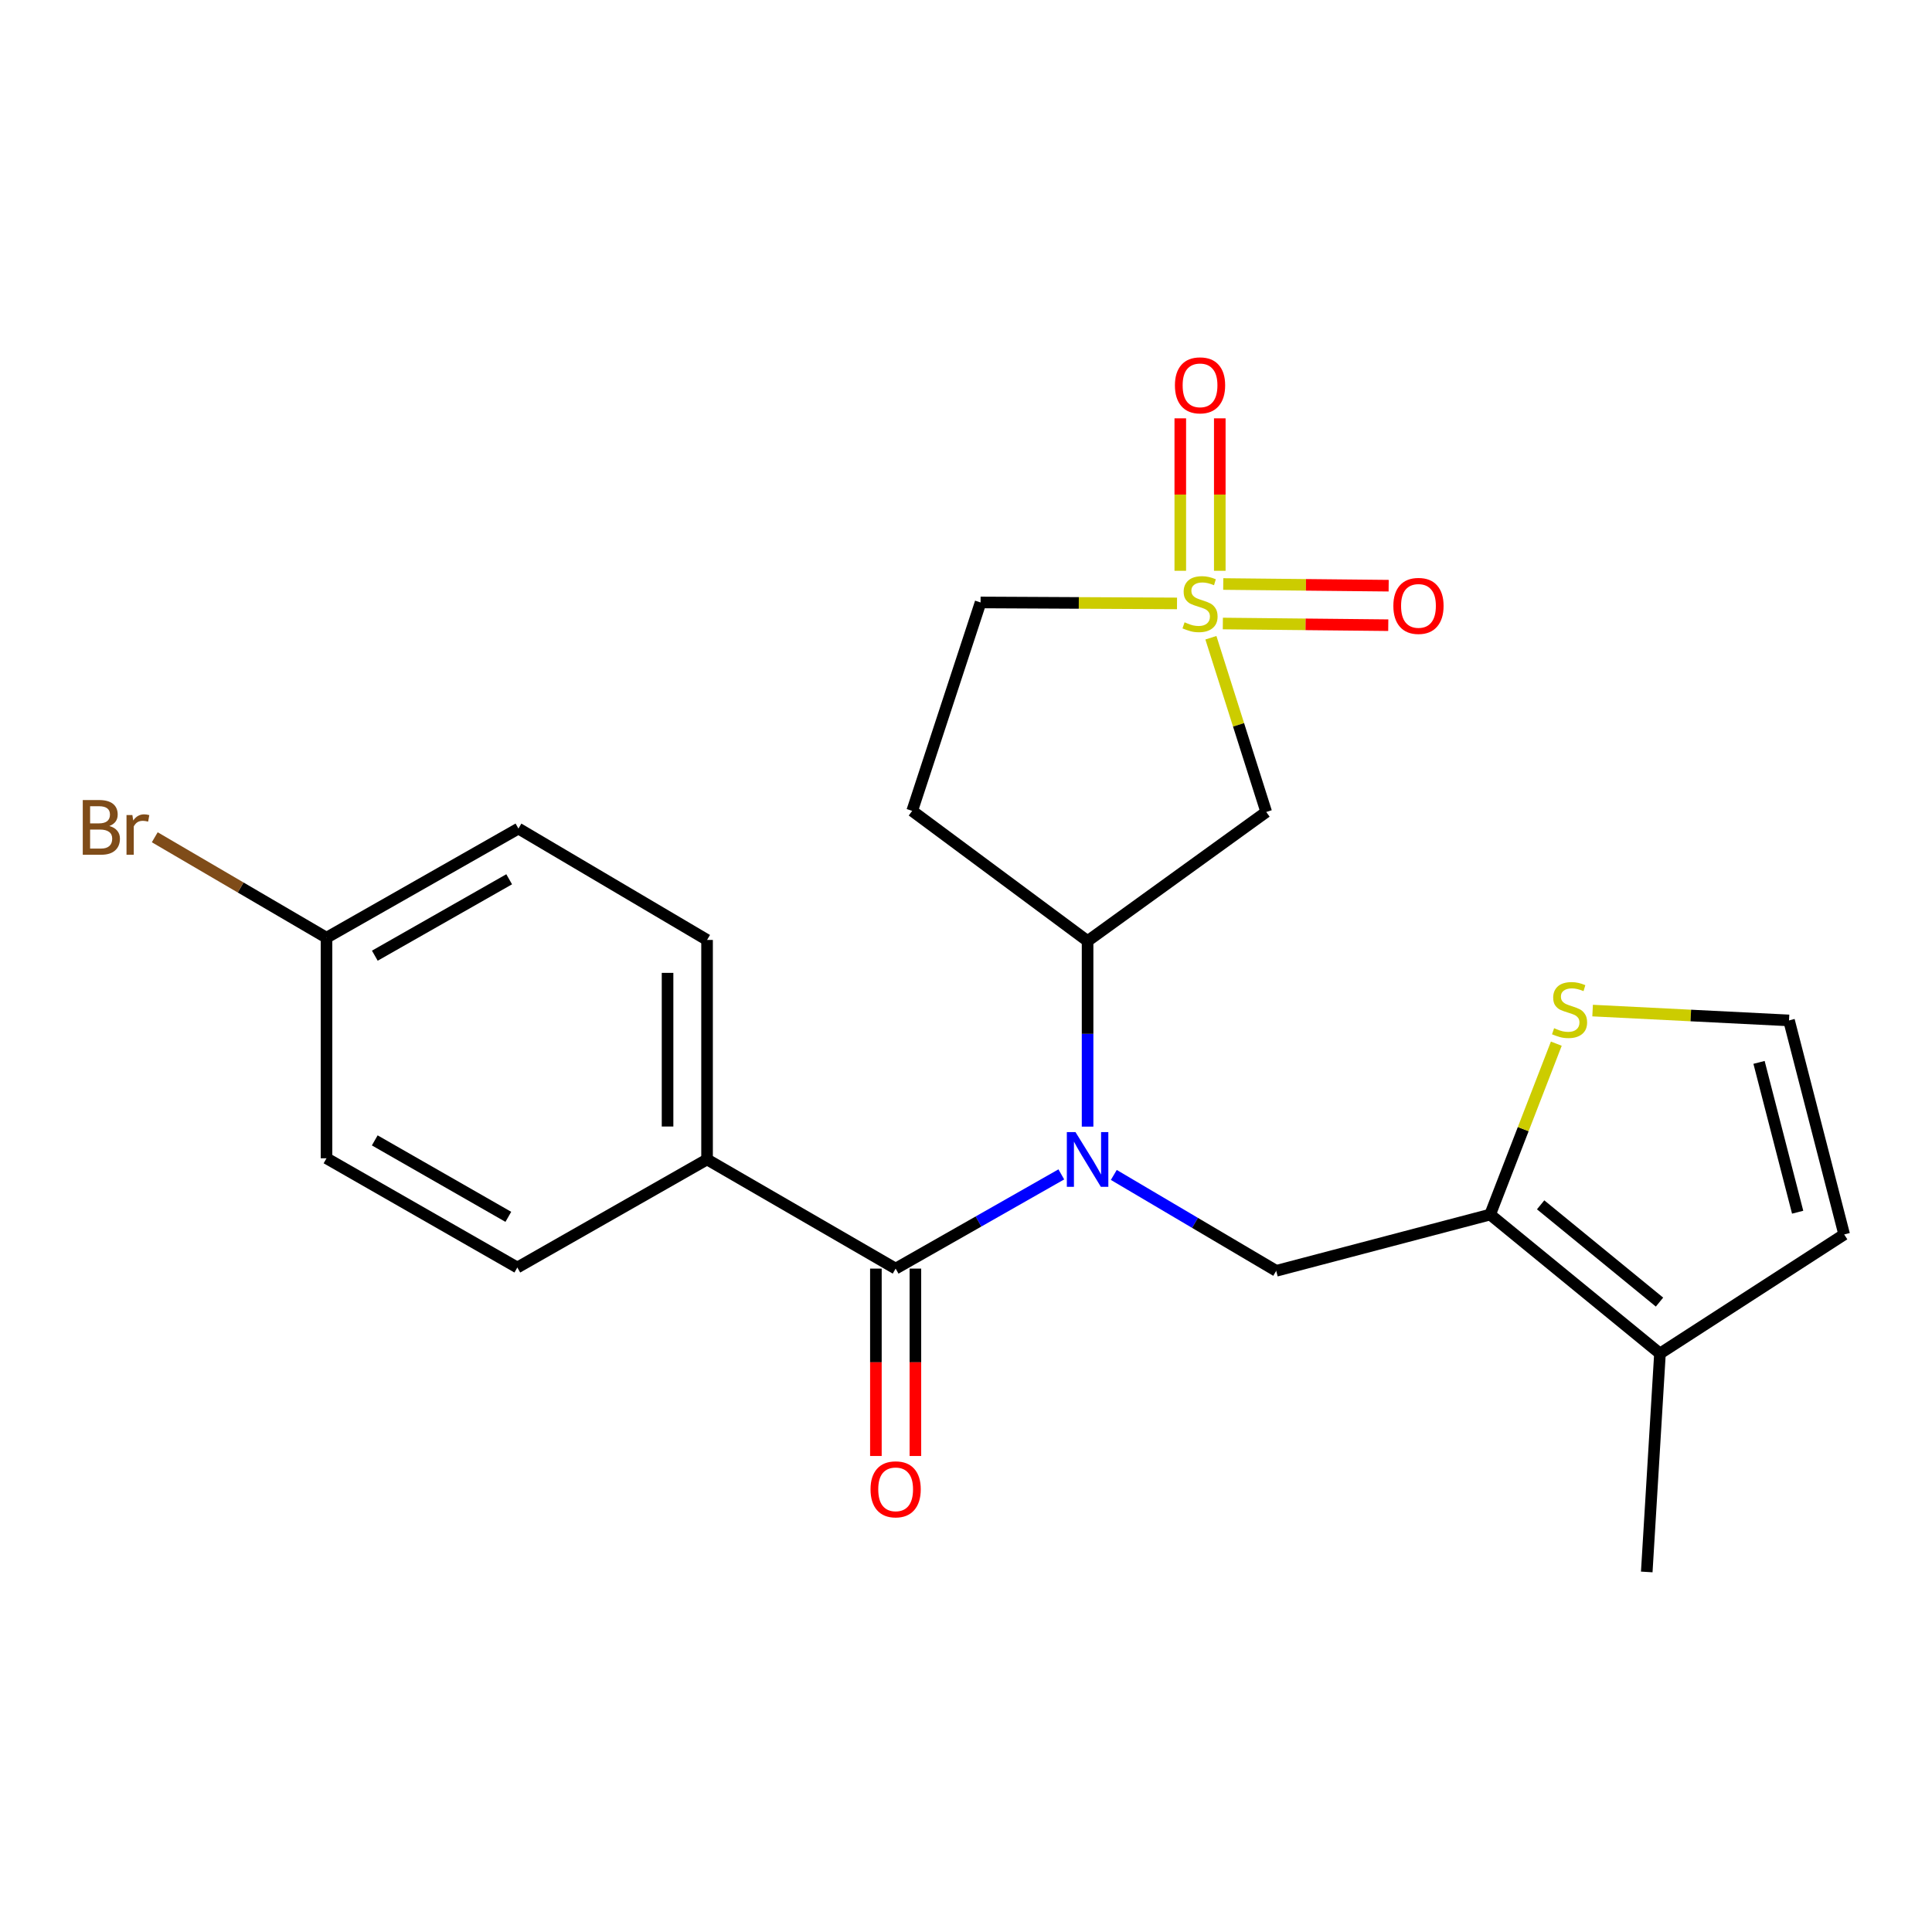 <?xml version='1.0' encoding='iso-8859-1'?>
<svg version='1.1' baseProfile='full'
              xmlns='http://www.w3.org/2000/svg'
                      xmlns:rdkit='http://www.rdkit.org/xml'
                      xmlns:xlink='http://www.w3.org/1999/xlink'
                  xml:space='preserve'
width='1000px' height='1000px' viewBox='0 0 1000 1000'>
<!-- END OF HEADER -->
<rect style='opacity:1.0;fill:#FFFFFF;stroke:none' width='1000' height='1000' x='0' y='0'> </rect>
<path class='bond-2' d='M 626.761,330.094 L 641.079,375.185' style='fill:none;fill-rule:evenodd;stroke:#CCCC00;stroke-width:6px;stroke-linecap:butt;stroke-linejoin:miter;stroke-opacity:1' />
<path class='bond-2' d='M 641.079,375.185 L 655.397,420.275' style='fill:none;fill-rule:evenodd;stroke:#000000;stroke-width:6px;stroke-linecap:butt;stroke-linejoin:miter;stroke-opacity:1' />
<path class='bond-9' d='M 631.361,295.439 L 631.361,255.985' style='fill:none;fill-rule:evenodd;stroke:#CCCC00;stroke-width:6px;stroke-linecap:butt;stroke-linejoin:miter;stroke-opacity:1' />
<path class='bond-9' d='M 631.361,255.985 L 631.361,216.532' style='fill:none;fill-rule:evenodd;stroke:#FF0000;stroke-width:6px;stroke-linecap:butt;stroke-linejoin:miter;stroke-opacity:1' />
<path class='bond-9' d='M 610.914,295.439 L 610.914,255.985' style='fill:none;fill-rule:evenodd;stroke:#CCCC00;stroke-width:6px;stroke-linecap:butt;stroke-linejoin:miter;stroke-opacity:1' />
<path class='bond-9' d='M 610.914,255.985 L 610.914,216.532' style='fill:none;fill-rule:evenodd;stroke:#FF0000;stroke-width:6px;stroke-linecap:butt;stroke-linejoin:miter;stroke-opacity:1' />
<path class='bond-10' d='M 632.94,322.728 L 675.752,323.162' style='fill:none;fill-rule:evenodd;stroke:#CCCC00;stroke-width:6px;stroke-linecap:butt;stroke-linejoin:miter;stroke-opacity:1' />
<path class='bond-10' d='M 675.752,323.162 L 718.564,323.597' style='fill:none;fill-rule:evenodd;stroke:#FF0000;stroke-width:6px;stroke-linecap:butt;stroke-linejoin:miter;stroke-opacity:1' />
<path class='bond-10' d='M 633.148,302.282 L 675.96,302.717' style='fill:none;fill-rule:evenodd;stroke:#CCCC00;stroke-width:6px;stroke-linecap:butt;stroke-linejoin:miter;stroke-opacity:1' />
<path class='bond-10' d='M 675.96,302.717 L 718.772,303.151' style='fill:none;fill-rule:evenodd;stroke:#FF0000;stroke-width:6px;stroke-linecap:butt;stroke-linejoin:miter;stroke-opacity:1' />
<path class='bond-13' d='M 609.218,312.326 L 558.381,312.077' style='fill:none;fill-rule:evenodd;stroke:#CCCC00;stroke-width:6px;stroke-linecap:butt;stroke-linejoin:miter;stroke-opacity:1' />
<path class='bond-13' d='M 558.381,312.077 L 507.544,311.828' style='fill:none;fill-rule:evenodd;stroke:#000000;stroke-width:6px;stroke-linecap:butt;stroke-linejoin:miter;stroke-opacity:1' />
<path class='bond-0' d='M 562.932,583.141 L 562.932,535.11' style='fill:none;fill-rule:evenodd;stroke:#0000FF;stroke-width:6px;stroke-linecap:butt;stroke-linejoin:miter;stroke-opacity:1' />
<path class='bond-0' d='M 562.932,535.11 L 562.932,487.079' style='fill:none;fill-rule:evenodd;stroke:#000000;stroke-width:6px;stroke-linecap:butt;stroke-linejoin:miter;stroke-opacity:1' />
<path class='bond-1' d='M 549.335,607.861 L 506.459,632.245' style='fill:none;fill-rule:evenodd;stroke:#0000FF;stroke-width:6px;stroke-linecap:butt;stroke-linejoin:miter;stroke-opacity:1' />
<path class='bond-1' d='M 506.459,632.245 L 463.583,656.629' style='fill:none;fill-rule:evenodd;stroke:#000000;stroke-width:6px;stroke-linecap:butt;stroke-linejoin:miter;stroke-opacity:1' />
<path class='bond-4' d='M 576.507,608.143 L 618.536,632.96' style='fill:none;fill-rule:evenodd;stroke:#0000FF;stroke-width:6px;stroke-linecap:butt;stroke-linejoin:miter;stroke-opacity:1' />
<path class='bond-4' d='M 618.536,632.96 L 660.566,657.776' style='fill:none;fill-rule:evenodd;stroke:#000000;stroke-width:6px;stroke-linecap:butt;stroke-linejoin:miter;stroke-opacity:1' />
<path class='bond-8' d='M 463.583,656.629 L 365.973,600.128' style='fill:none;fill-rule:evenodd;stroke:#000000;stroke-width:6px;stroke-linecap:butt;stroke-linejoin:miter;stroke-opacity:1' />
<path class='bond-14' d='M 453.36,656.629 L 453.36,705.123' style='fill:none;fill-rule:evenodd;stroke:#000000;stroke-width:6px;stroke-linecap:butt;stroke-linejoin:miter;stroke-opacity:1' />
<path class='bond-14' d='M 453.36,705.123 L 453.36,753.616' style='fill:none;fill-rule:evenodd;stroke:#FF0000;stroke-width:6px;stroke-linecap:butt;stroke-linejoin:miter;stroke-opacity:1' />
<path class='bond-14' d='M 473.807,656.629 L 473.807,705.123' style='fill:none;fill-rule:evenodd;stroke:#000000;stroke-width:6px;stroke-linecap:butt;stroke-linejoin:miter;stroke-opacity:1' />
<path class='bond-14' d='M 473.807,705.123 L 473.807,753.616' style='fill:none;fill-rule:evenodd;stroke:#FF0000;stroke-width:6px;stroke-linecap:butt;stroke-linejoin:miter;stroke-opacity:1' />
<path class='bond-5' d='M 655.397,420.275 L 562.932,487.079' style='fill:none;fill-rule:evenodd;stroke:#000000;stroke-width:6px;stroke-linecap:butt;stroke-linejoin:miter;stroke-opacity:1' />
<path class='bond-3' d='M 771.297,628.651 L 660.566,657.776' style='fill:none;fill-rule:evenodd;stroke:#000000;stroke-width:6px;stroke-linecap:butt;stroke-linejoin:miter;stroke-opacity:1' />
<path class='bond-6' d='M 771.297,628.651 L 859.195,700.578' style='fill:none;fill-rule:evenodd;stroke:#000000;stroke-width:6px;stroke-linecap:butt;stroke-linejoin:miter;stroke-opacity:1' />
<path class='bond-6' d='M 797.43,623.616 L 858.959,673.965' style='fill:none;fill-rule:evenodd;stroke:#000000;stroke-width:6px;stroke-linecap:butt;stroke-linejoin:miter;stroke-opacity:1' />
<path class='bond-7' d='M 771.297,628.651 L 788.42,584.426' style='fill:none;fill-rule:evenodd;stroke:#000000;stroke-width:6px;stroke-linecap:butt;stroke-linejoin:miter;stroke-opacity:1' />
<path class='bond-7' d='M 788.42,584.426 L 805.543,540.202' style='fill:none;fill-rule:evenodd;stroke:#CCCC00;stroke-width:6px;stroke-linecap:butt;stroke-linejoin:miter;stroke-opacity:1' />
<path class='bond-23' d='M 562.932,487.079 L 472.148,419.707' style='fill:none;fill-rule:evenodd;stroke:#000000;stroke-width:6px;stroke-linecap:butt;stroke-linejoin:miter;stroke-opacity:1' />
<path class='bond-15' d='M 859.195,700.578 L 954.545,638.954' style='fill:none;fill-rule:evenodd;stroke:#000000;stroke-width:6px;stroke-linecap:butt;stroke-linejoin:miter;stroke-opacity:1' />
<path class='bond-22' d='M 859.195,700.578 L 852.357,813.638' style='fill:none;fill-rule:evenodd;stroke:#000000;stroke-width:6px;stroke-linecap:butt;stroke-linejoin:miter;stroke-opacity:1' />
<path class='bond-11' d='M 824.329,523.073 L 875.159,525.619' style='fill:none;fill-rule:evenodd;stroke:#CCCC00;stroke-width:6px;stroke-linecap:butt;stroke-linejoin:miter;stroke-opacity:1' />
<path class='bond-11' d='M 875.159,525.619 L 925.988,528.166' style='fill:none;fill-rule:evenodd;stroke:#000000;stroke-width:6px;stroke-linecap:butt;stroke-linejoin:miter;stroke-opacity:1' />
<path class='bond-16' d='M 365.973,600.128 L 365.973,486.512' style='fill:none;fill-rule:evenodd;stroke:#000000;stroke-width:6px;stroke-linecap:butt;stroke-linejoin:miter;stroke-opacity:1' />
<path class='bond-16' d='M 345.526,583.085 L 345.526,503.554' style='fill:none;fill-rule:evenodd;stroke:#000000;stroke-width:6px;stroke-linecap:butt;stroke-linejoin:miter;stroke-opacity:1' />
<path class='bond-17' d='M 365.973,600.128 L 267.771,656.061' style='fill:none;fill-rule:evenodd;stroke:#000000;stroke-width:6px;stroke-linecap:butt;stroke-linejoin:miter;stroke-opacity:1' />
<path class='bond-24' d='M 925.988,528.166 L 954.545,638.954' style='fill:none;fill-rule:evenodd;stroke:#000000;stroke-width:6px;stroke-linecap:butt;stroke-linejoin:miter;stroke-opacity:1' />
<path class='bond-24' d='M 910.472,549.888 L 930.462,627.439' style='fill:none;fill-rule:evenodd;stroke:#000000;stroke-width:6px;stroke-linecap:butt;stroke-linejoin:miter;stroke-opacity:1' />
<path class='bond-12' d='M 472.148,419.707 L 507.544,311.828' style='fill:none;fill-rule:evenodd;stroke:#000000;stroke-width:6px;stroke-linecap:butt;stroke-linejoin:miter;stroke-opacity:1' />
<path class='bond-20' d='M 365.973,486.512 L 268.339,428.863' style='fill:none;fill-rule:evenodd;stroke:#000000;stroke-width:6px;stroke-linecap:butt;stroke-linejoin:miter;stroke-opacity:1' />
<path class='bond-19' d='M 267.771,656.061 L 169.002,599.526' style='fill:none;fill-rule:evenodd;stroke:#000000;stroke-width:6px;stroke-linecap:butt;stroke-linejoin:miter;stroke-opacity:1' />
<path class='bond-19' d='M 263.113,629.835 L 193.974,590.261' style='fill:none;fill-rule:evenodd;stroke:#000000;stroke-width:6px;stroke-linecap:butt;stroke-linejoin:miter;stroke-opacity:1' />
<path class='bond-18' d='M 169.002,485.364 L 169.002,599.526' style='fill:none;fill-rule:evenodd;stroke:#000000;stroke-width:6px;stroke-linecap:butt;stroke-linejoin:miter;stroke-opacity:1' />
<path class='bond-21' d='M 169.002,485.364 L 124.554,459.365' style='fill:none;fill-rule:evenodd;stroke:#000000;stroke-width:6px;stroke-linecap:butt;stroke-linejoin:miter;stroke-opacity:1' />
<path class='bond-21' d='M 124.554,459.365 L 80.107,433.366' style='fill:none;fill-rule:evenodd;stroke:#7F4C19;stroke-width:6px;stroke-linecap:butt;stroke-linejoin:miter;stroke-opacity:1' />
<path class='bond-25' d='M 169.002,485.364 L 268.339,428.863' style='fill:none;fill-rule:evenodd;stroke:#000000;stroke-width:6px;stroke-linecap:butt;stroke-linejoin:miter;stroke-opacity:1' />
<path class='bond-25' d='M 194.011,494.662 L 263.547,455.111' style='fill:none;fill-rule:evenodd;stroke:#000000;stroke-width:6px;stroke-linecap:butt;stroke-linejoin:miter;stroke-opacity:1' />
<path  class='atom-0' d='M 613.137 322.104
Q 613.457 322.224, 614.777 322.784
Q 616.097 323.344, 617.537 323.704
Q 619.017 324.024, 620.457 324.024
Q 623.137 324.024, 624.697 322.744
Q 626.257 321.424, 626.257 319.144
Q 626.257 317.584, 625.457 316.624
Q 624.697 315.664, 623.497 315.144
Q 622.297 314.624, 620.297 314.024
Q 617.777 313.264, 616.257 312.544
Q 614.777 311.824, 613.697 310.304
Q 612.657 308.784, 612.657 306.224
Q 612.657 302.664, 615.057 300.464
Q 617.497 298.264, 622.297 298.264
Q 625.577 298.264, 629.297 299.824
L 628.377 302.904
Q 624.977 301.504, 622.417 301.504
Q 619.657 301.504, 618.137 302.664
Q 616.617 303.784, 616.657 305.744
Q 616.657 307.264, 617.417 308.184
Q 618.217 309.104, 619.337 309.624
Q 620.497 310.144, 622.417 310.744
Q 624.977 311.544, 626.497 312.344
Q 628.017 313.144, 629.097 314.784
Q 630.217 316.384, 630.217 319.144
Q 630.217 323.064, 627.577 325.184
Q 624.977 327.264, 620.617 327.264
Q 618.097 327.264, 616.177 326.704
Q 614.297 326.184, 612.057 325.264
L 613.137 322.104
' fill='#CCCC00'/>
<path  class='atom-1' d='M 556.672 585.968
L 565.952 600.968
Q 566.872 602.448, 568.352 605.128
Q 569.832 607.808, 569.912 607.968
L 569.912 585.968
L 573.672 585.968
L 573.672 614.288
L 569.792 614.288
L 559.832 597.888
Q 558.672 595.968, 557.432 593.768
Q 556.232 591.568, 555.872 590.888
L 555.872 614.288
L 552.192 614.288
L 552.192 585.968
L 556.672 585.968
' fill='#0000FF'/>
<path  class='atom-8' d='M 804.406 532.195
Q 804.726 532.315, 806.046 532.875
Q 807.366 533.435, 808.806 533.795
Q 810.286 534.115, 811.726 534.115
Q 814.406 534.115, 815.966 532.835
Q 817.526 531.515, 817.526 529.235
Q 817.526 527.675, 816.726 526.715
Q 815.966 525.755, 814.766 525.235
Q 813.566 524.715, 811.566 524.115
Q 809.046 523.355, 807.526 522.635
Q 806.046 521.915, 804.966 520.395
Q 803.926 518.875, 803.926 516.315
Q 803.926 512.755, 806.326 510.555
Q 808.766 508.355, 813.566 508.355
Q 816.846 508.355, 820.566 509.915
L 819.646 512.995
Q 816.246 511.595, 813.686 511.595
Q 810.926 511.595, 809.406 512.755
Q 807.886 513.875, 807.926 515.835
Q 807.926 517.355, 808.686 518.275
Q 809.486 519.195, 810.606 519.715
Q 811.766 520.235, 813.686 520.835
Q 816.246 521.635, 817.766 522.435
Q 819.286 523.235, 820.366 524.875
Q 821.486 526.475, 821.486 529.235
Q 821.486 533.155, 818.846 535.275
Q 816.246 537.355, 811.886 537.355
Q 809.366 537.355, 807.446 536.795
Q 805.566 536.275, 803.326 535.355
L 804.406 532.195
' fill='#CCCC00'/>
<path  class='atom-10' d='M 608.137 199.45
Q 608.137 192.65, 611.497 188.85
Q 614.857 185.05, 621.137 185.05
Q 627.417 185.05, 630.777 188.85
Q 634.137 192.65, 634.137 199.45
Q 634.137 206.33, 630.737 210.25
Q 627.337 214.13, 621.137 214.13
Q 614.897 214.13, 611.497 210.25
Q 608.137 206.37, 608.137 199.45
M 621.137 210.93
Q 625.457 210.93, 627.777 208.05
Q 630.137 205.13, 630.137 199.45
Q 630.137 193.89, 627.777 191.09
Q 625.457 188.25, 621.137 188.25
Q 616.817 188.25, 614.457 191.05
Q 612.137 193.85, 612.137 199.45
Q 612.137 205.17, 614.457 208.05
Q 616.817 210.93, 621.137 210.93
' fill='#FF0000'/>
<path  class='atom-11' d='M 721.197 313.611
Q 721.197 306.811, 724.557 303.011
Q 727.917 299.211, 734.197 299.211
Q 740.477 299.211, 743.837 303.011
Q 747.197 306.811, 747.197 313.611
Q 747.197 320.491, 743.797 324.411
Q 740.397 328.291, 734.197 328.291
Q 727.957 328.291, 724.557 324.411
Q 721.197 320.531, 721.197 313.611
M 734.197 325.091
Q 738.517 325.091, 740.837 322.211
Q 743.197 319.291, 743.197 313.611
Q 743.197 308.051, 740.837 305.251
Q 738.517 302.411, 734.197 302.411
Q 729.877 302.411, 727.517 305.211
Q 725.197 308.011, 725.197 313.611
Q 725.197 319.331, 727.517 322.211
Q 729.877 325.091, 734.197 325.091
' fill='#FF0000'/>
<path  class='atom-15' d='M 450.583 770.87
Q 450.583 764.07, 453.943 760.27
Q 457.303 756.47, 463.583 756.47
Q 469.863 756.47, 473.223 760.27
Q 476.583 764.07, 476.583 770.87
Q 476.583 777.75, 473.183 781.67
Q 469.783 785.55, 463.583 785.55
Q 457.343 785.55, 453.943 781.67
Q 450.583 777.79, 450.583 770.87
M 463.583 782.35
Q 467.903 782.35, 470.223 779.47
Q 472.583 776.55, 472.583 770.87
Q 472.583 765.31, 470.223 762.51
Q 467.903 759.67, 463.583 759.67
Q 459.263 759.67, 456.903 762.47
Q 454.583 765.27, 454.583 770.87
Q 454.583 776.59, 456.903 779.47
Q 459.263 782.35, 463.583 782.35
' fill='#FF0000'/>
<path  class='atom-22' d='M 56.599 427.541
Q 59.319 428.301, 60.679 429.981
Q 62.08 431.621, 62.08 434.061
Q 62.08 437.981, 59.559 440.221
Q 57.08 442.421, 52.359 442.421
L 42.84 442.421
L 42.84 414.101
L 51.2 414.101
Q 56.039 414.101, 58.48 416.061
Q 60.919 418.021, 60.919 421.621
Q 60.919 425.901, 56.599 427.541
M 46.639 417.301
L 46.639 426.181
L 51.2 426.181
Q 53.999 426.181, 55.44 425.061
Q 56.919 423.901, 56.919 421.621
Q 56.919 417.301, 51.2 417.301
L 46.639 417.301
M 52.359 439.221
Q 55.12 439.221, 56.599 437.901
Q 58.08 436.581, 58.08 434.061
Q 58.08 431.741, 56.44 430.581
Q 54.84 429.381, 51.76 429.381
L 46.639 429.381
L 46.639 439.221
L 52.359 439.221
' fill='#7F4C19'/>
<path  class='atom-22' d='M 68.519 421.861
L 68.96 424.701
Q 71.12 421.501, 74.639 421.501
Q 75.76 421.501, 77.279 421.901
L 76.68 425.261
Q 74.96 424.861, 73.999 424.861
Q 72.32 424.861, 71.2 425.541
Q 70.12 426.181, 69.24 427.741
L 69.24 442.421
L 65.48 442.421
L 65.48 421.861
L 68.519 421.861
' fill='#7F4C19'/>
</svg>
